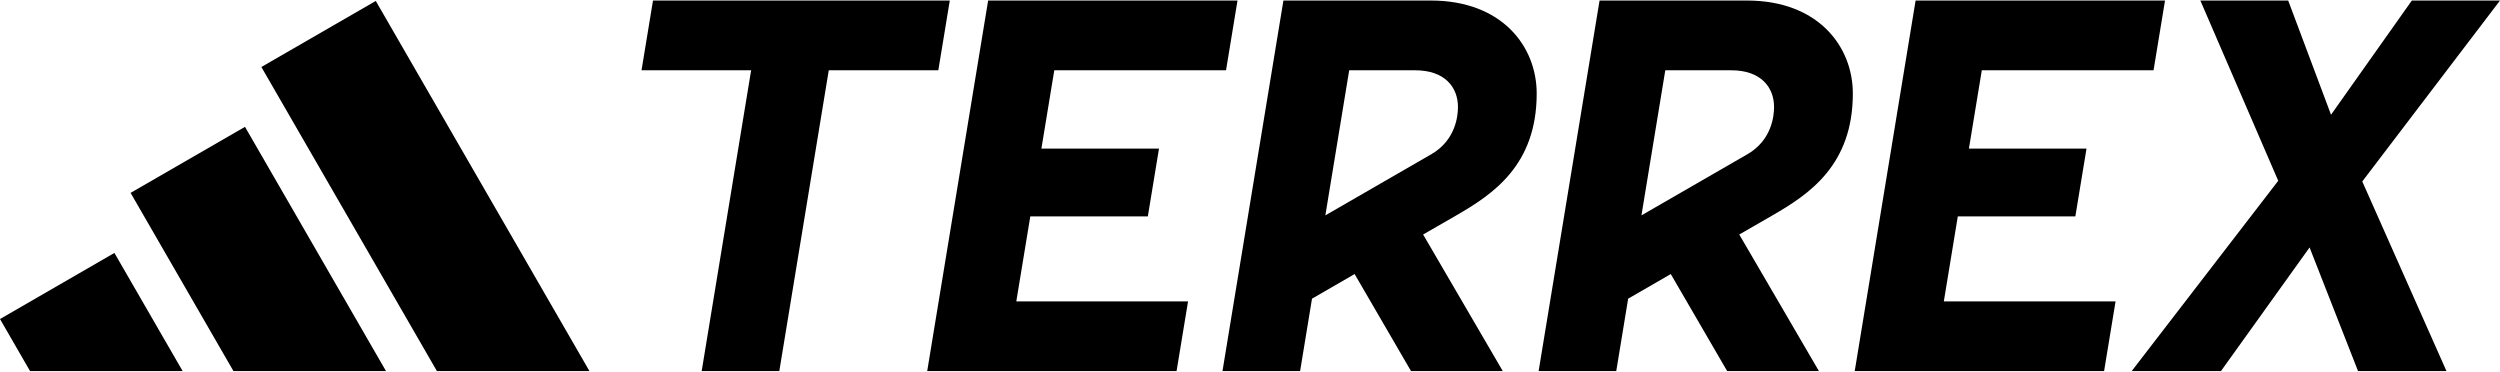 <?xml version="1.0" encoding="UTF-8"?><svg id="a" xmlns="http://www.w3.org/2000/svg" width="6.66in" height=".99in" viewBox="0 0 479.21 71.03"><polygon points="134.5 71.03 143.98 13.37 122.97 13.37 125.17 0 182.06 0 179.86 13.37 158.86 13.37 149.38 71.03 134.5 71.03" fill="#000" stroke-width="0"/><polygon points="177.73 71.03 189.41 0 237.21 0 235.01 13.37 202.09 13.37 199.62 28.38 222.16 28.38 220.02 41.38 197.49 41.38 194.81 57.67 227.73 57.67 225.53 71.03 177.73 71.03" fill="#000" stroke-width="0"/><polygon points="355.52 71.03 367.19 0 415 0 412.8 13.37 379.88 13.37 377.41 28.38 399.95 28.38 397.81 41.38 375.28 41.38 372.6 57.67 405.52 57.67 403.32 71.03 355.52 71.03" fill="#000" stroke-width="0"/><path d="M83.75,71.03L50.1,12.74,72.03.08l40.96,70.95h-29.24ZM73.99,71.03l-27.03-46.82-21.93,12.66,19.72,34.16h29.24ZM35.01,71.03l-13.08-22.65L0,61.05l5.76,9.98h29.24Z" fill="#000" stroke-width="0"/><polygon points="479.21 0 462.31 0 446.82 21.89 438.61 0 421.77 0 436.7 34.55 408.61 71.03 425.72 71.03 442.71 47.33 452 71.03 468.95 71.03 452.81 34.68 479.21 0" fill="#000" stroke-width="0"/><path d="M355.16,17.83C355.16,8.78,348.5,0,334.87,0h-28.26l-11.68,71.03h14.88l2.28-13.88,8.17-4.72,10.81,18.6h17.59l-15.27-26.18,6.37-3.67c6.98-4.03,15.4-9.59,15.4-23.36ZM334.92,29.48l-20.28,11.7,4.57-27.81h12.65c5.73,0,8.2,3.3,8.2,7.04,0,1.68-.42,6.35-5.13,9.07Z" fill="#000" stroke-width="0"/><path d="M294.56,17.83C294.56,8.78,287.9,0,274.27,0h-28.26l-11.68,71.03h14.88l2.28-13.88,8.17-4.72,10.81,18.6h17.59l-15.27-26.18,6.37-3.67c6.98-4.03,15.4-9.59,15.4-23.36ZM274.33,29.48l-20.28,11.7,4.57-27.81h12.65c5.73,0,8.2,3.3,8.2,7.04,0,1.68-.42,6.35-5.13,9.07Z" fill="#000" stroke-width="0"/></svg>